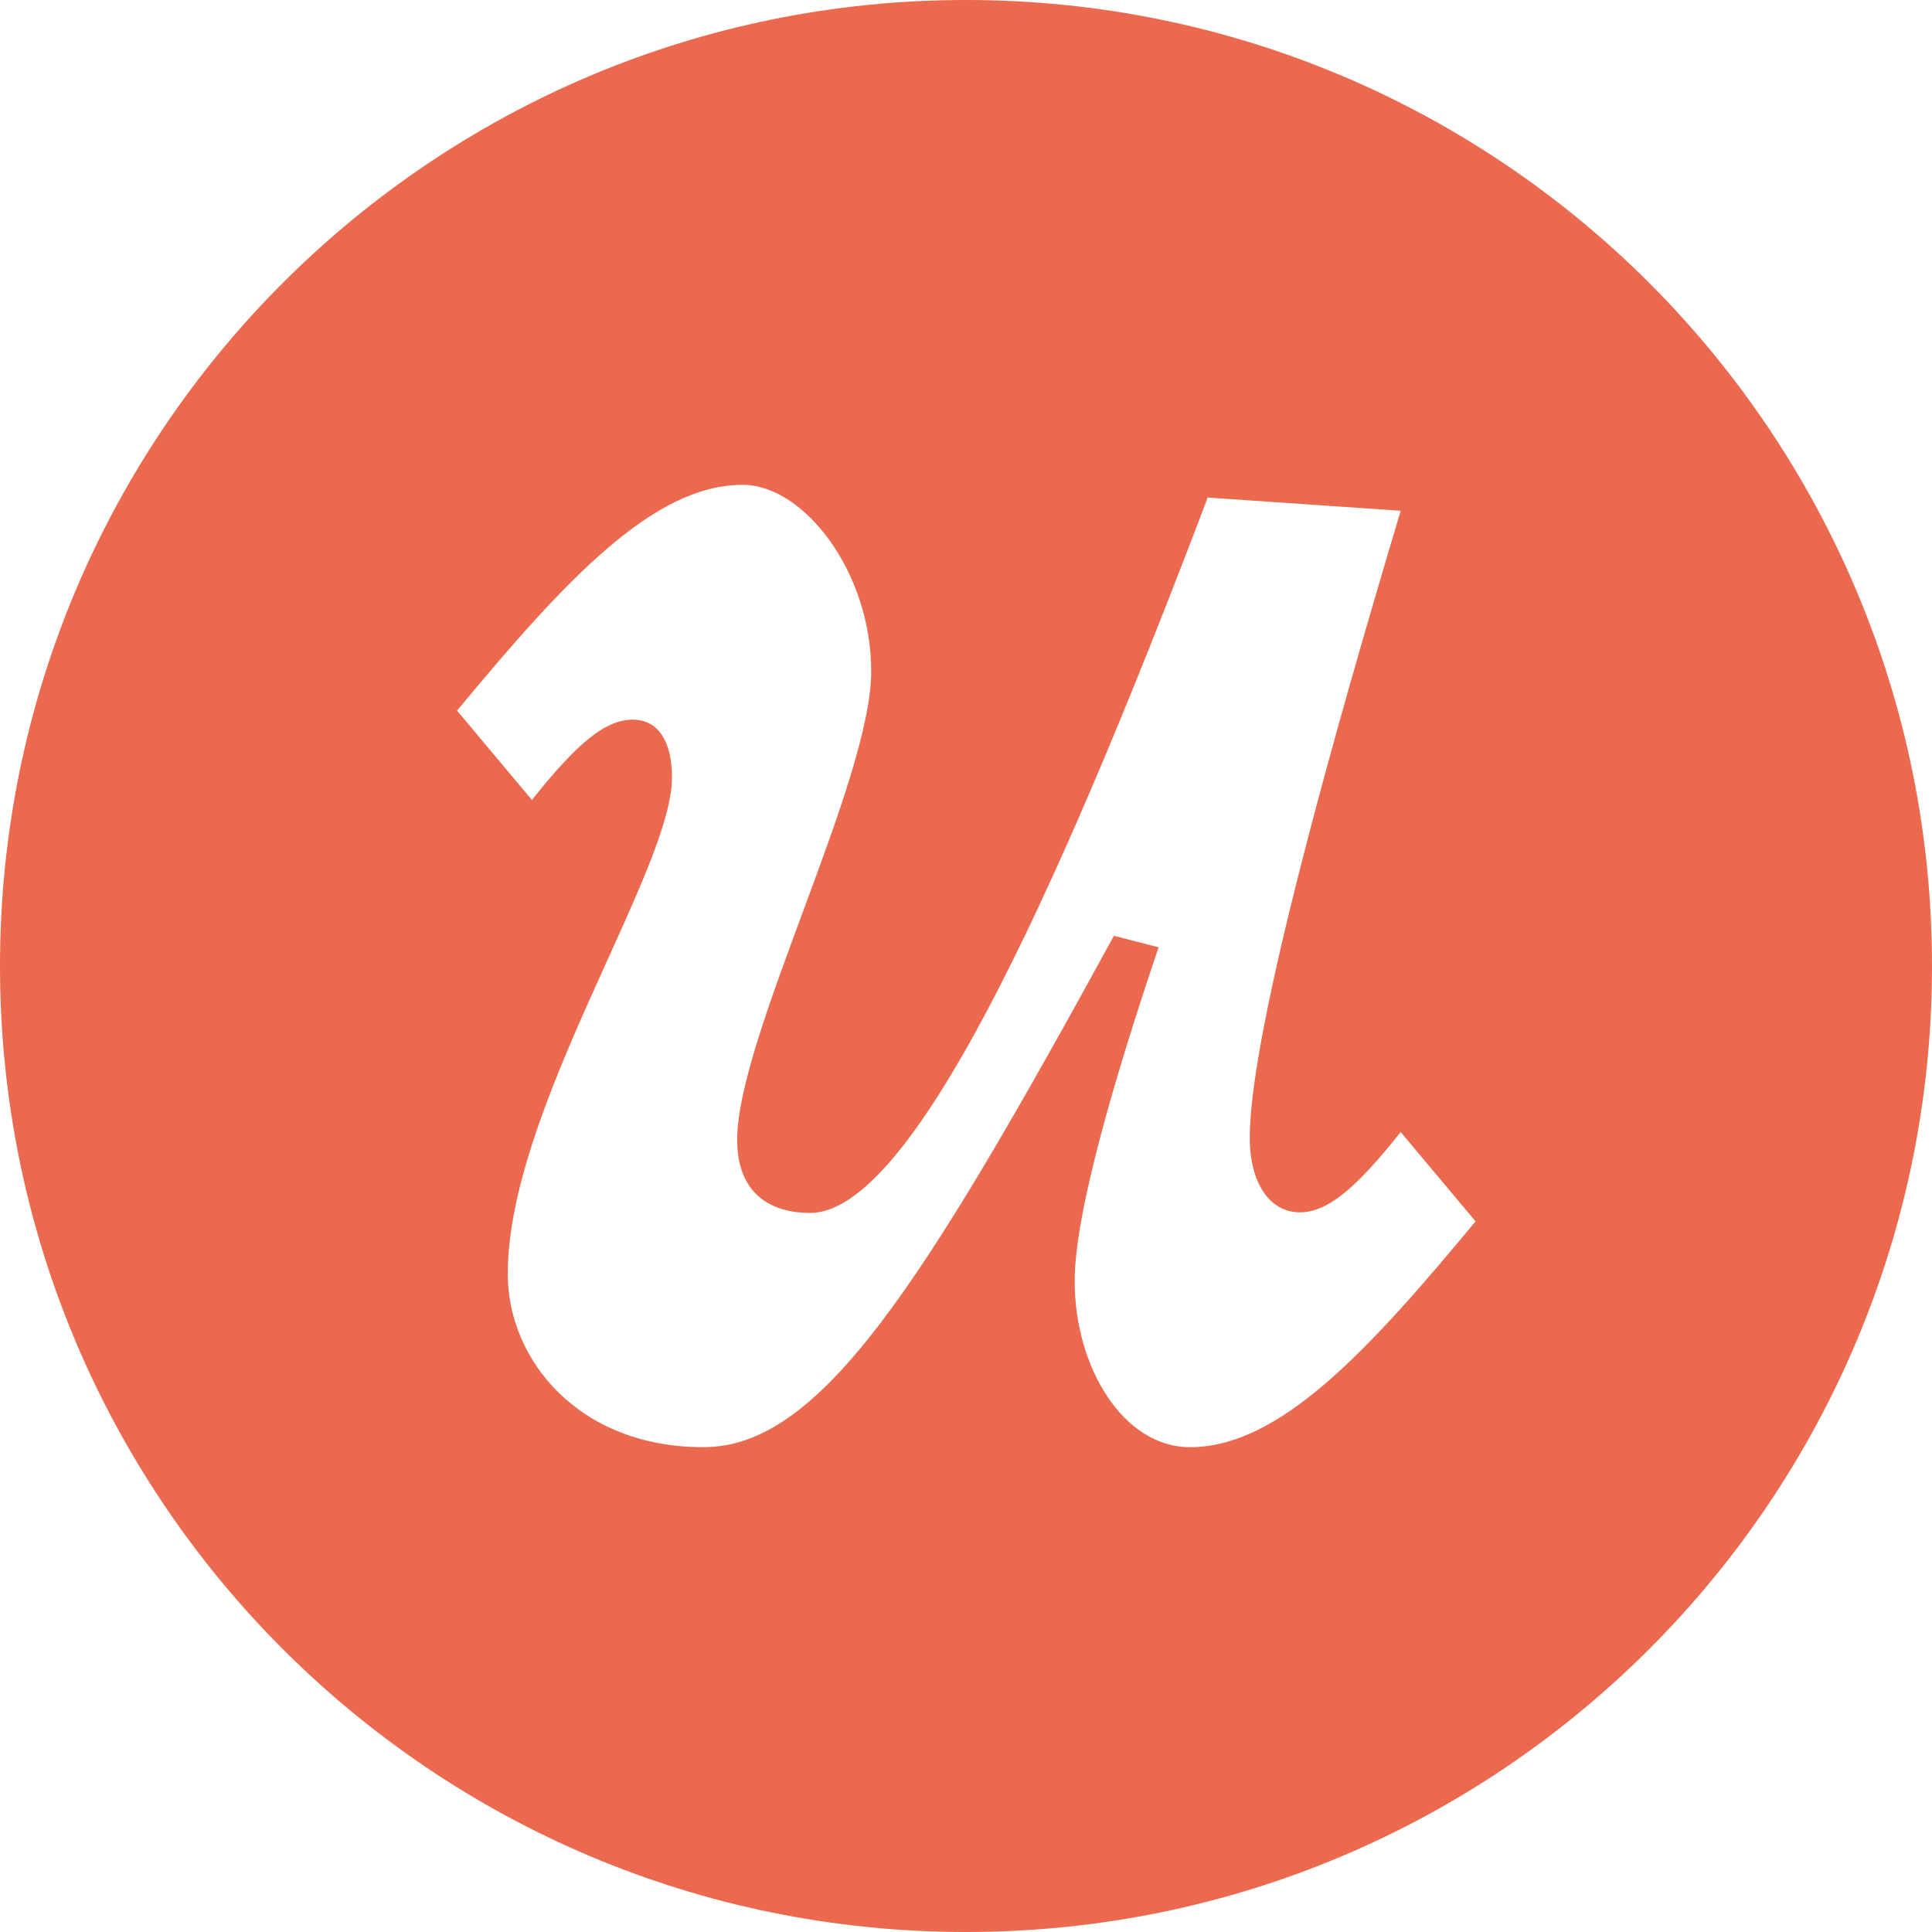 <?xml version="1.0" encoding="UTF-8"?>
<svg id="Layer_2" data-name="Layer 2" xmlns="http://www.w3.org/2000/svg" viewBox="0 0 32 32">
  <defs>
    <style>
      .cls-1 {
        fill: #eb694f;
        stroke-width: 0px;
      }
    </style>
  </defs>
  <g id="Layer_1-2" data-name="Layer 1">
    <path class="cls-1" d="M16,0C7.16,0,0,7.16,0,16s7.16,16,16,16,16-7.16,16-16S24.84,0,16,0ZM19.99,8.24l3.21.22c-.99,3.31-2.5,8.56-2.5,10.38,0,.77.34,1.24.83,1.24.46,0,.93-.4,1.67-1.33l1.24,1.48c-1.79,2.16-3.25,3.74-4.73,3.74-1.11,0-1.91-1.33-1.91-2.75,0-1.14.68-3.43,1.39-5.53l-.74-.19c-3.21,5.87-4.88,8.47-6.8,8.47-2.07,0-3.24-1.45-3.24-2.87,0-2.72,2.72-6.68,2.72-8.22,0-.59-.22-.96-.65-.96-.46,0-.93.4-1.67,1.33l-1.24-1.48c1.79-2.16,3.25-3.74,4.73-3.74,1.02,0,2.13,1.45,2.13,3.09,0,1.82-2.22,6.06-2.22,7.76,0,.87.53,1.21,1.21,1.21,1.64,0,3.99-5.01,6.58-11.84Z"/>
  </g>
</svg>